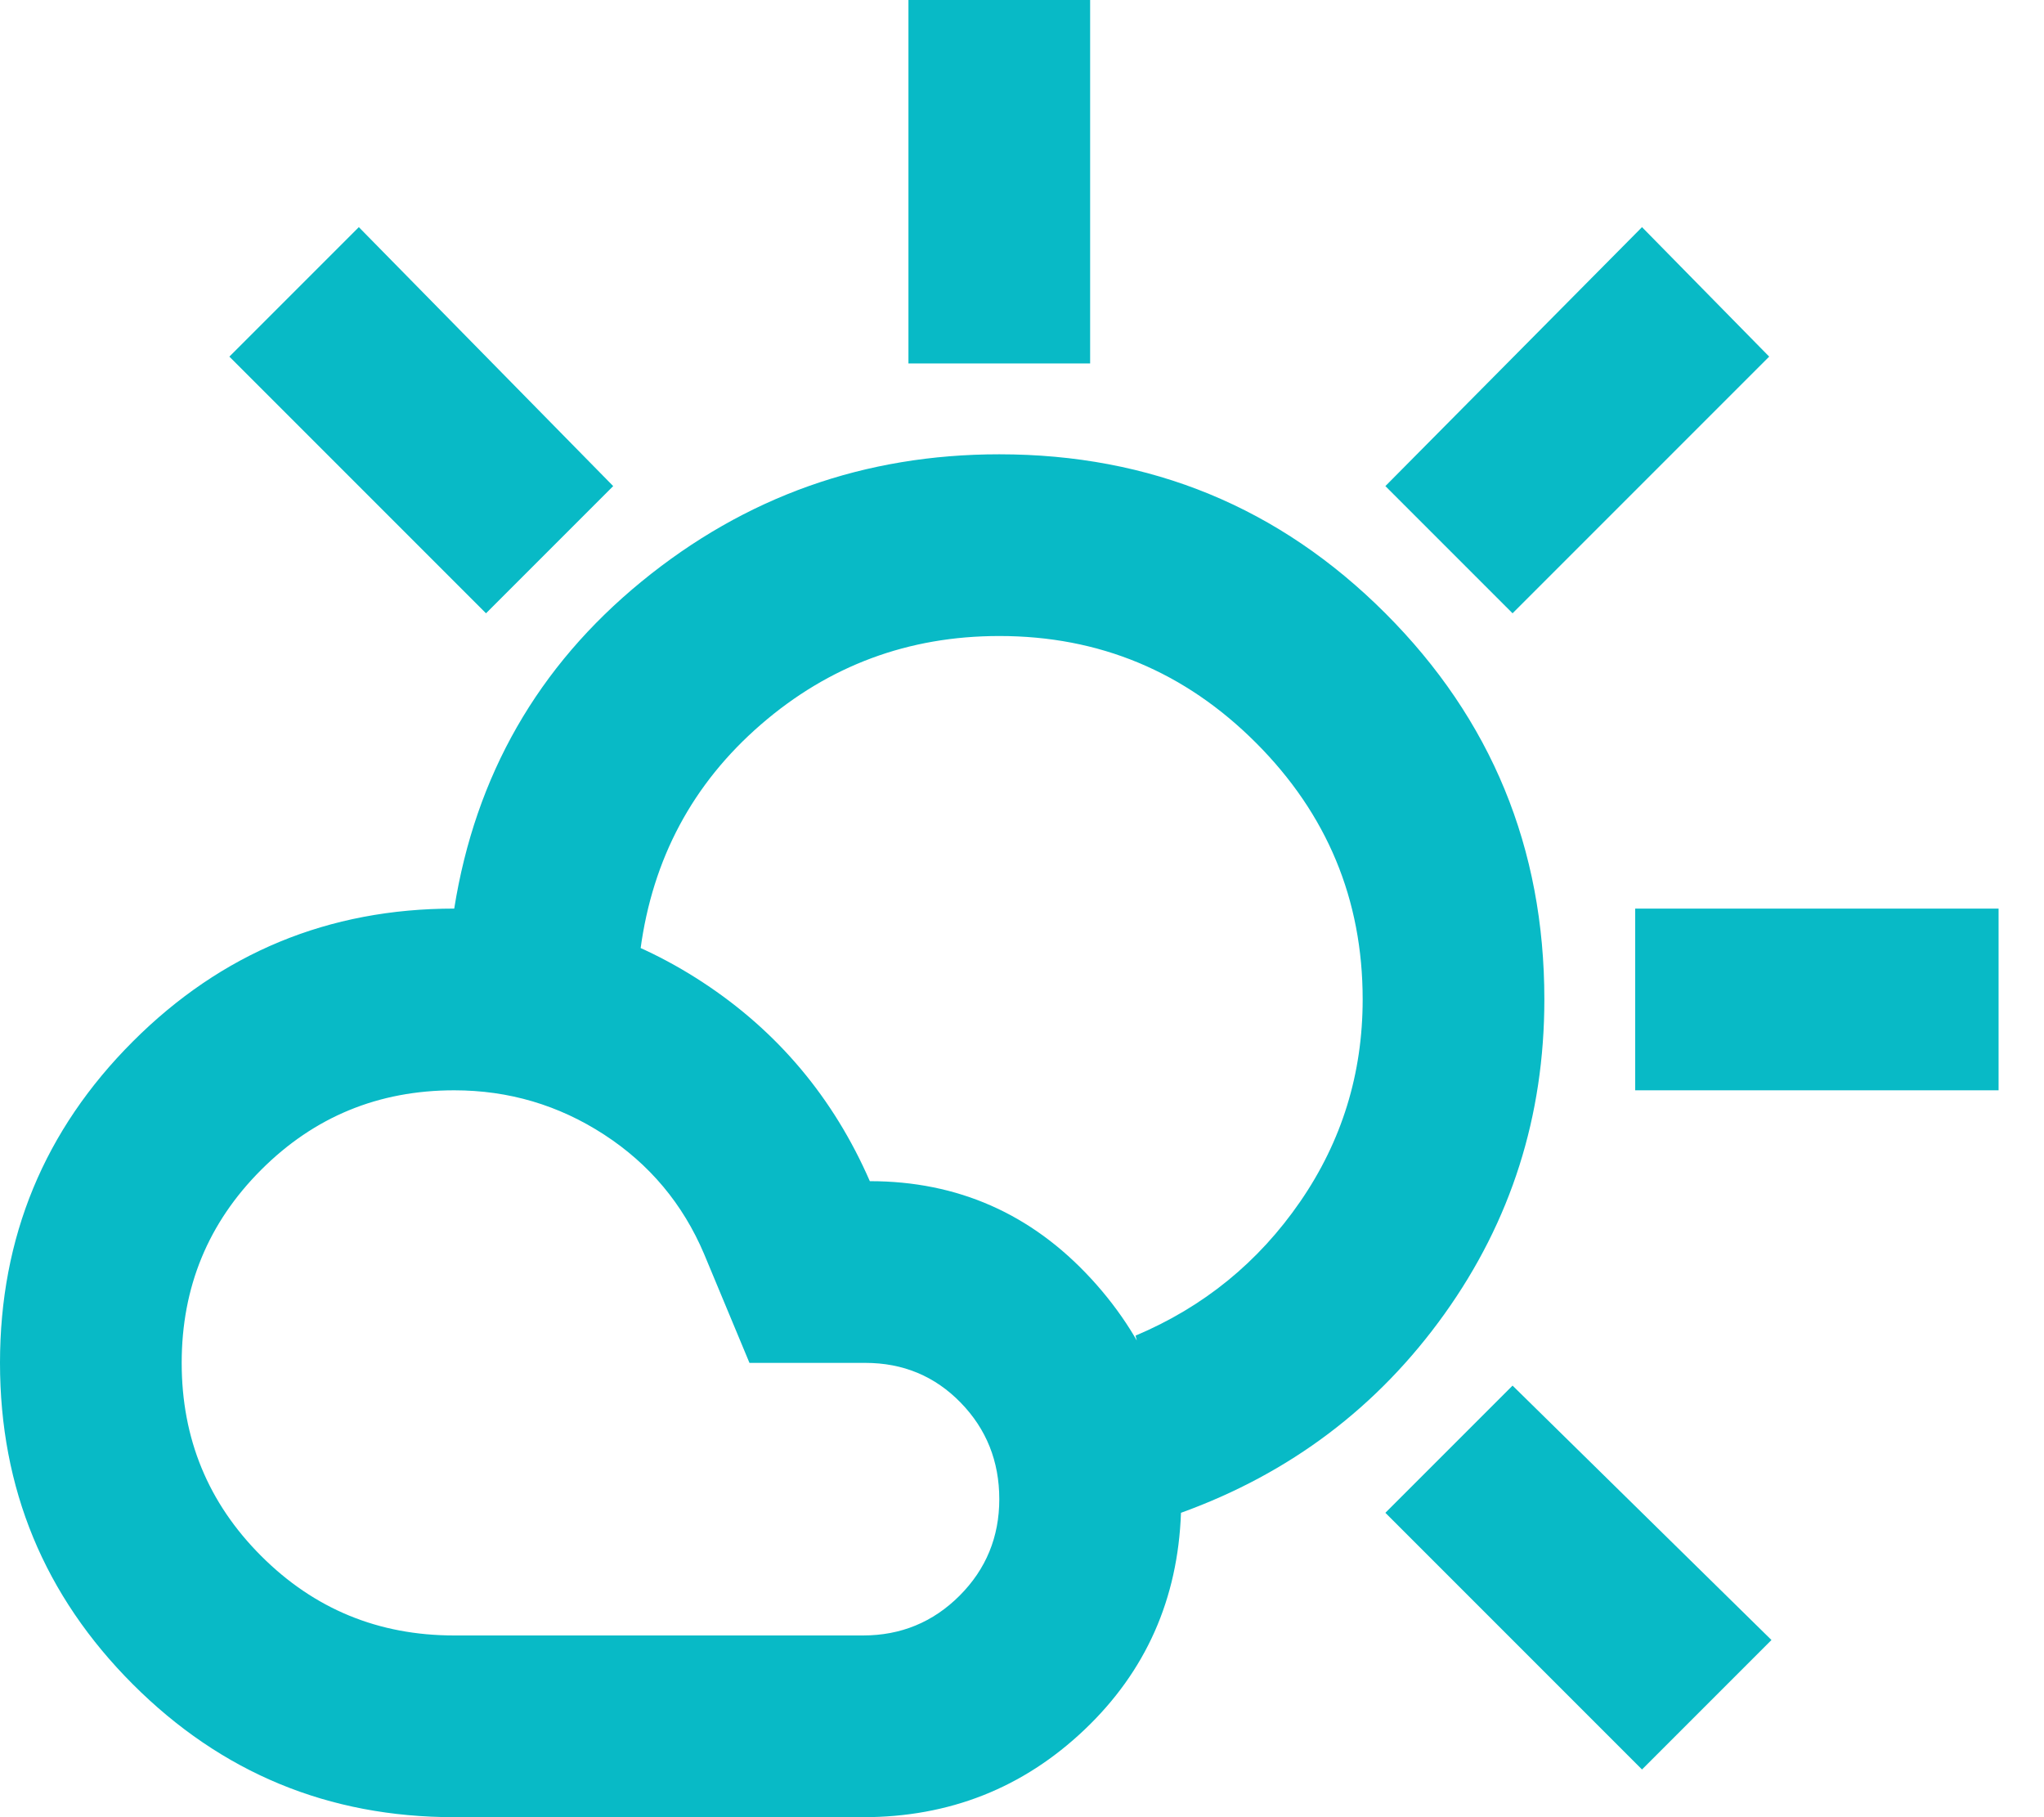 <svg width="18" height="16" viewBox="0 0 18 16" fill="none" xmlns="http://www.w3.org/2000/svg">
<path d="M8 3.2V0H9.6V3.2H8ZM13.32 5.4L12.2 4.28L14.46 2L15.58 3.14L13.32 5.4ZM14.4 9.6V8H17.6V9.6H14.4ZM14.46 15.58L12.2 13.32L13.32 12.2L15.6 14.44L14.46 15.58ZM4.28 5.4L2.02 3.14L3.16 2L5.4 4.28L4.28 5.4ZM4 14.4H7.6C7.933 14.4 8.217 14.283 8.45 14.05C8.683 13.817 8.8 13.533 8.8 13.2C8.8 12.867 8.687 12.583 8.46 12.35C8.233 12.117 7.953 12 7.62 12H6.6L6.2 11.04C6.013 10.6 5.72 10.25 5.32 9.99C4.92 9.73 4.48 9.6 4 9.6C3.333 9.6 2.767 9.833 2.3 10.3C1.833 10.767 1.6 11.333 1.6 12C1.6 12.667 1.833 13.233 2.3 13.7C2.767 14.167 3.333 14.4 4 14.4ZM4 16C2.893 16 1.95 15.61 1.17 14.83C0.39 14.05 0 13.107 0 12C0 10.893 0.39 9.95 1.17 9.17C1.95 8.39 2.893 8 4 8C4.8 8 5.53 8.217 6.19 8.65C6.85 9.083 7.34 9.667 7.66 10.4C8.433 10.4 9.083 10.687 9.61 11.26C10.137 11.833 10.4 12.52 10.4 13.32C10.373 14.08 10.09 14.717 9.55 15.23C9.01 15.743 8.36 16 7.6 16H4ZM10.4 13.32C10.333 13.053 10.267 12.793 10.2 12.54C10.133 12.287 10.067 12.027 10 11.76C10.6 11.507 11.083 11.113 11.45 10.58C11.817 10.047 12 9.453 12 8.8C12 7.92 11.687 7.167 11.06 6.54C10.433 5.913 9.68 5.6 8.8 5.6C8 5.6 7.3 5.86 6.7 6.38C6.1 6.9 5.747 7.56 5.64 8.36C5.373 8.293 5.1 8.233 4.82 8.18C4.54 8.127 4.267 8.067 4 8C4.187 6.827 4.737 5.867 5.65 5.12C6.563 4.373 7.613 4 8.8 4C10.133 4 11.267 4.467 12.2 5.4C13.133 6.333 13.6 7.467 13.6 8.8C13.6 9.827 13.307 10.75 12.72 11.57C12.133 12.39 11.36 12.973 10.4 13.32Z" fill="#08BAC6"/>
</svg>
